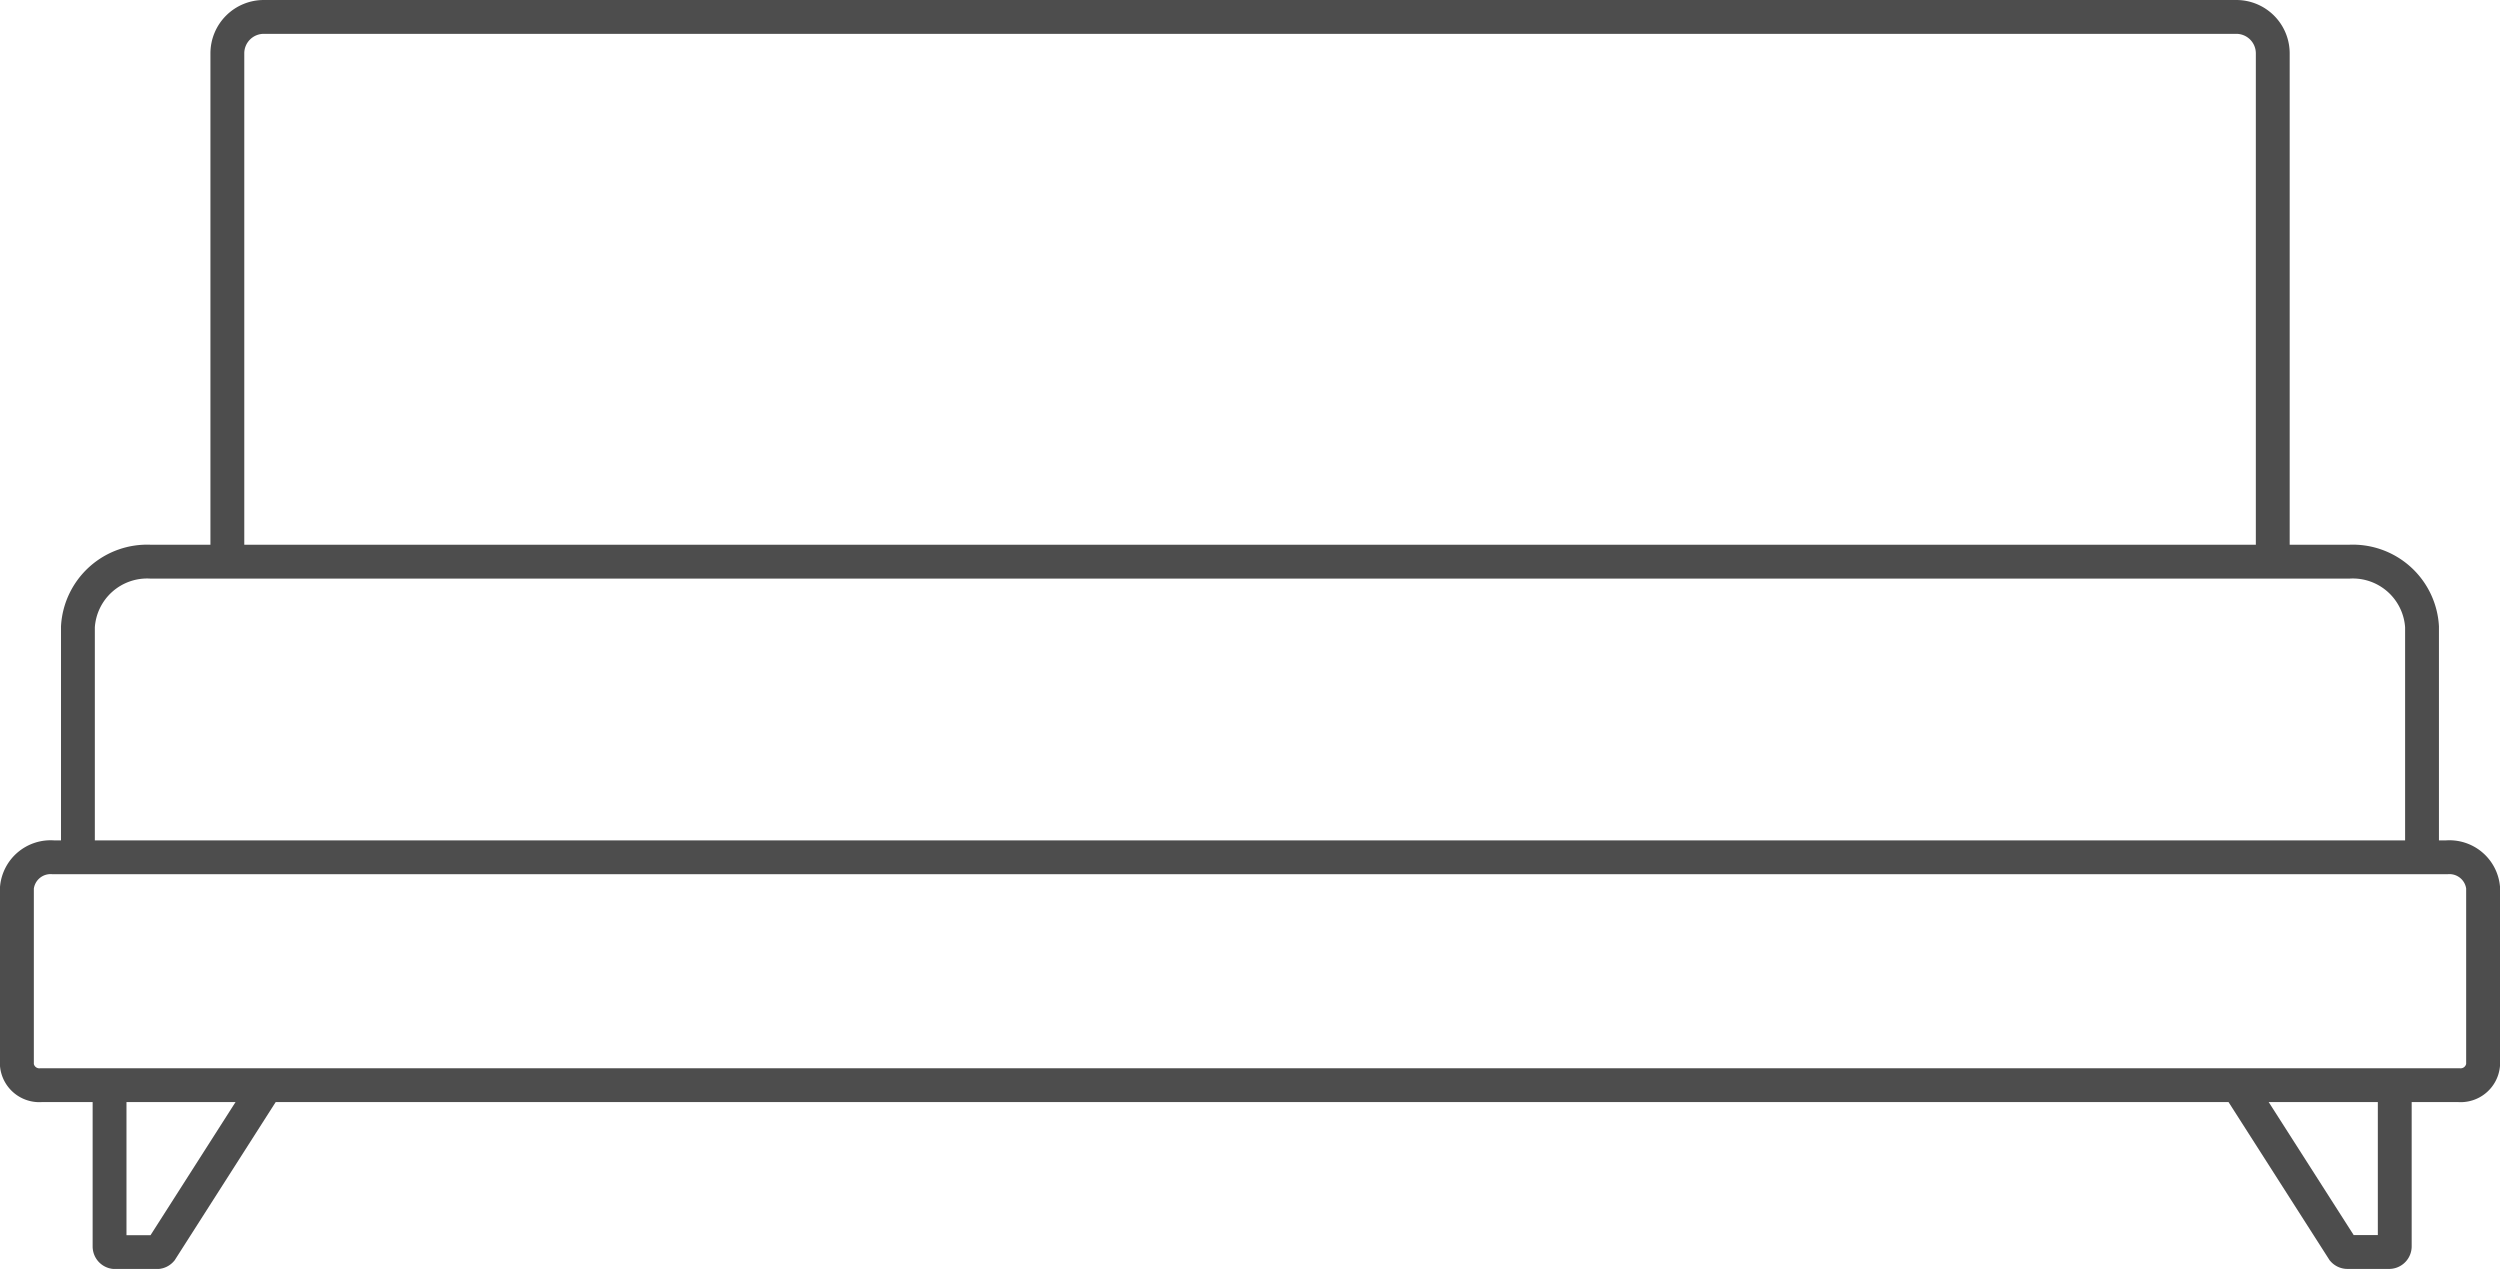 <svg xmlns="http://www.w3.org/2000/svg" xmlns:xlink="http://www.w3.org/1999/xlink" width="88.65" height="44.996" viewBox="0 0 88.65 44.996">
  <defs>
    <clipPath id="clip-path">
      <rect id="Rectangle_68" data-name="Rectangle 68" width="88.65" height="44.996" transform="translate(0 0)" fill="none" stroke="#4d4d4d" stroke-width="1"/>
    </clipPath>
  </defs>
  <g id="Group_129" data-name="Group 129" transform="translate(0 0)">
    <g id="Group_128" data-name="Group 128" clip-path="url(#clip-path)">
      <path id="Path_71" data-name="Path 71" d="M86.758,30.4a1.2,1.2,0,0,1,1.292,1.068v6.3a.8.8,0,0,1-.861.712H1.462A.8.8,0,0,1,.6,37.776v-6.3A1.2,1.2,0,0,1,1.893,30.4Z" fill="none" stroke="#4d4d4d" stroke-width="1.2"/>
      <path id="Path_72" data-name="Path 72" d="M3.885,38.71V44.2a.2.2,0,0,0,.2.2H5.561a.2.2,0,0,0,.149-.068L9.3,38.71" fill="none" stroke="#4d4d4d" stroke-width="1.2"/>
      <path id="Path_73" data-name="Path 73" d="M79.5,38.71l3.59,5.618a.2.2,0,0,0,.149.068h1.479a.2.2,0,0,0,.2-.2V38.71" fill="none" stroke="#4d4d4d" stroke-width="1.2"/>
      <path id="Path_74" data-name="Path 74" d="M2.763,30.426v-8.2a2.459,2.459,0,0,1,2.585-2.309H83.3a2.459,2.459,0,0,1,2.585,2.309v8.2" fill="none" stroke="#4d4d4d" stroke-width="1.2"/>
      <path id="Path_75" data-name="Path 75" d="M8.062,19.935V1.892A1.292,1.292,0,0,1,9.354.6H79.3a1.292,1.292,0,0,1,1.292,1.292V19.935" fill="none" stroke="#4d4d4d" stroke-width="1.2"/>
    </g>
  </g>
</svg>
